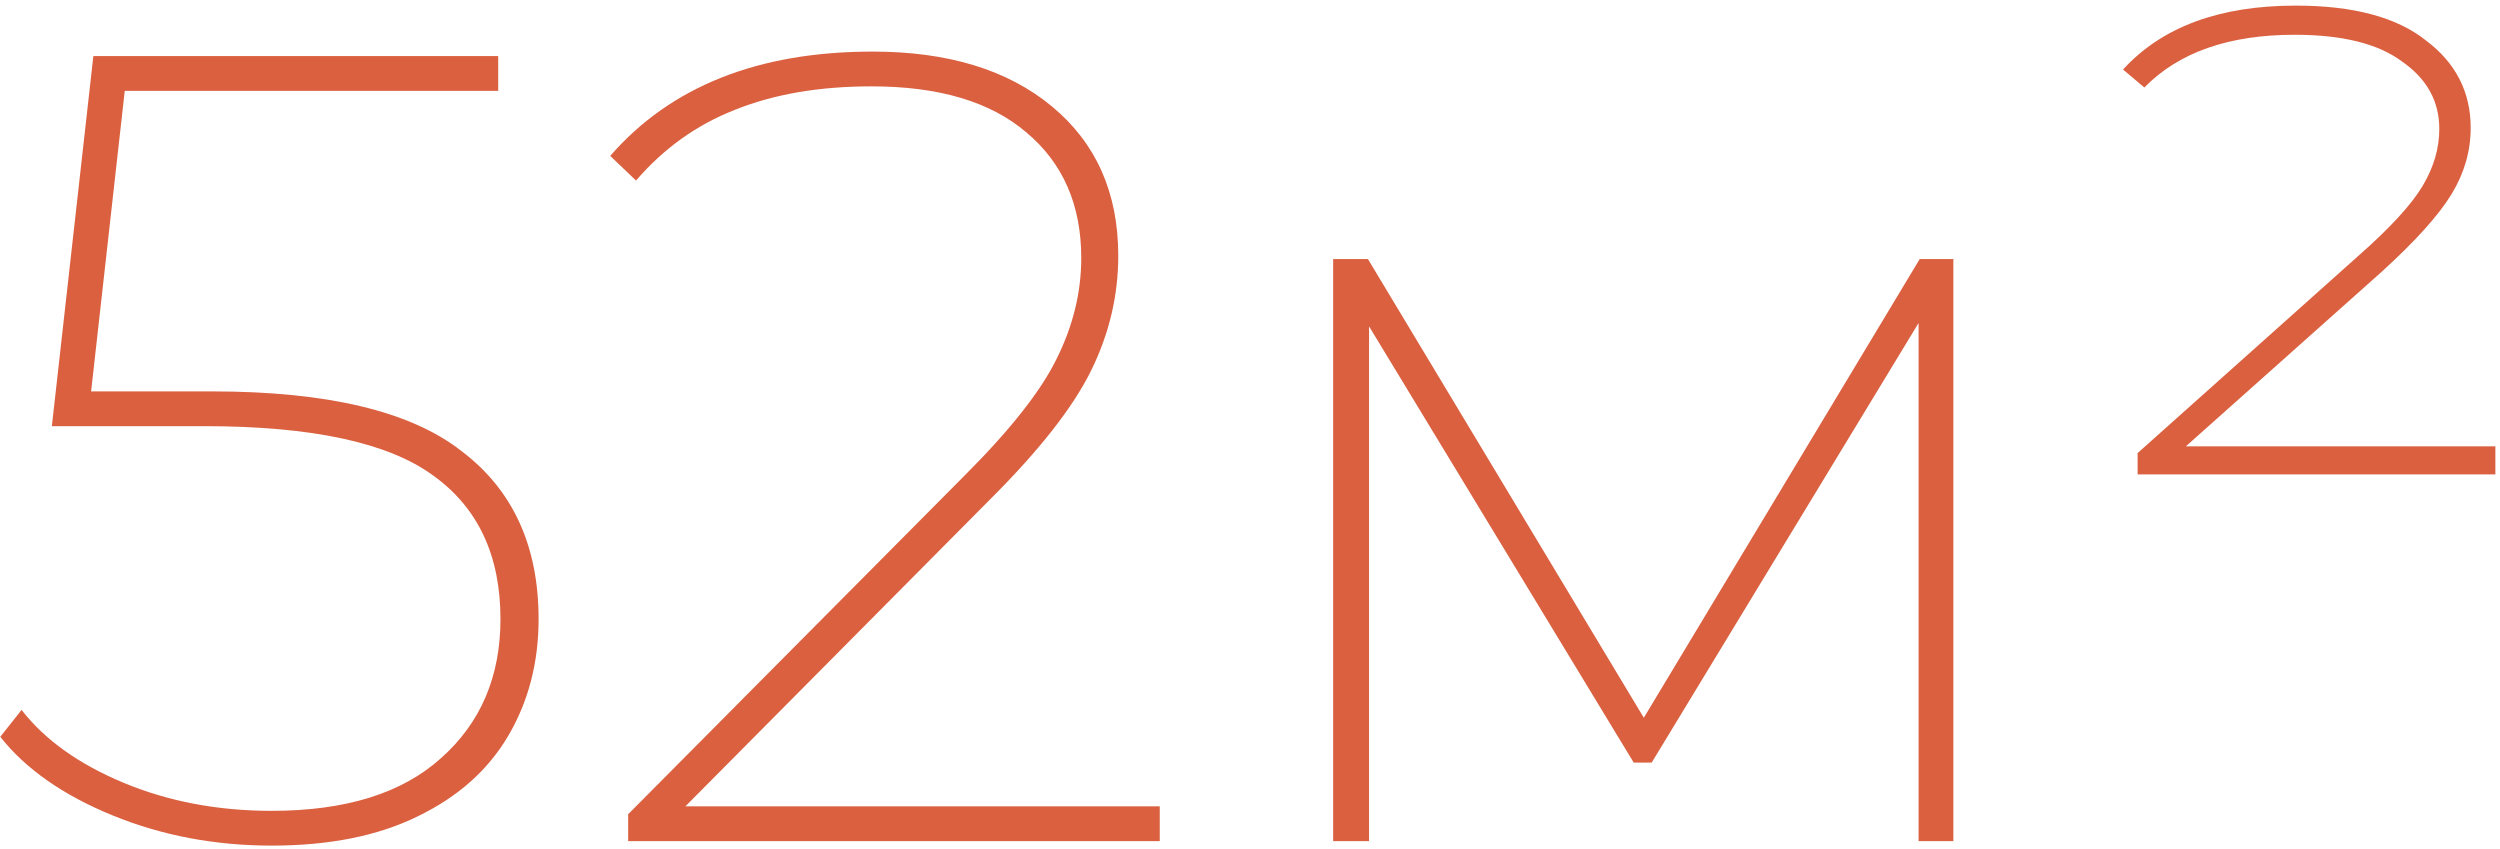 <?xml version="1.0" encoding="UTF-8"?> <svg xmlns="http://www.w3.org/2000/svg" width="321" height="109" viewBox="0 0 321 109" fill="none"><path d="M27.251 50.256C42.035 50.256 52.691 52.8 59.219 57.888C65.843 62.88 69.155 70.08 69.155 79.488C69.155 85.056 67.859 90.048 65.267 94.464C62.675 98.88 58.787 102.336 53.603 104.832C48.515 107.328 42.275 108.576 34.883 108.576C27.587 108.576 20.771 107.28 14.435 104.688C8.099 102.096 3.299 98.736 0.035 94.608L2.771 91.152C5.747 94.992 10.115 98.112 15.875 100.512C21.635 102.912 27.971 104.112 34.883 104.112C44.387 104.112 51.635 101.856 56.627 97.344C61.715 92.832 64.259 86.88 64.259 79.488C64.259 71.328 61.379 65.184 55.619 61.056C49.859 56.832 40.067 54.72 26.243 54.72H6.659L11.987 7.2H63.971V11.664H16.019L11.699 50.256H27.251Z" fill="#DA6040"></path><path d="M148.913 103.536V108H80.657V104.544L123.857 61.056C129.713 55.2 133.649 50.208 135.665 46.08C137.777 41.856 138.833 37.536 138.833 33.12C138.833 26.304 136.481 20.928 131.777 16.992C127.169 13.056 120.545 11.088 111.905 11.088C105.185 11.088 99.329 12.096 94.337 14.112C89.441 16.032 85.217 19.056 81.665 23.184L78.353 20.016C86.129 11.088 97.361 6.624 112.049 6.624C121.745 6.624 129.425 8.976 135.089 13.68C140.753 18.384 143.585 24.768 143.585 32.832C143.585 37.92 142.433 42.816 140.129 47.52C137.825 52.224 133.553 57.696 127.313 63.936L88.001 103.536H148.913Z" fill="#DA6040"></path><path d="M250.81 33.264V108H246.346V41.472L212.074 97.92H209.77L175.786 41.904V108H171.178V33.264H175.642L211.066 92.16L246.49 33.264H250.81Z" fill="#DA6040"></path><path d="M320.405 57.312V60.912H274.469V58.176L302.837 32.832C306.869 29.28 309.605 26.304 311.045 23.904C312.485 21.504 313.205 19.056 313.205 16.56C313.205 13.008 311.621 10.128 308.453 7.92C305.381 5.616 300.773 4.464 294.629 4.464C286.181 4.464 279.749 6.72 275.333 11.232L272.597 8.928C277.589 3.456 284.981 0.72 294.773 0.72C302.165 0.72 307.733 2.208 311.477 5.184C315.317 8.064 317.237 11.808 317.237 16.416C317.237 19.392 316.421 22.224 314.789 24.912C313.157 27.6 310.181 30.912 305.861 34.848L280.661 57.312H320.405Z" fill="#DA6040"></path></svg> 